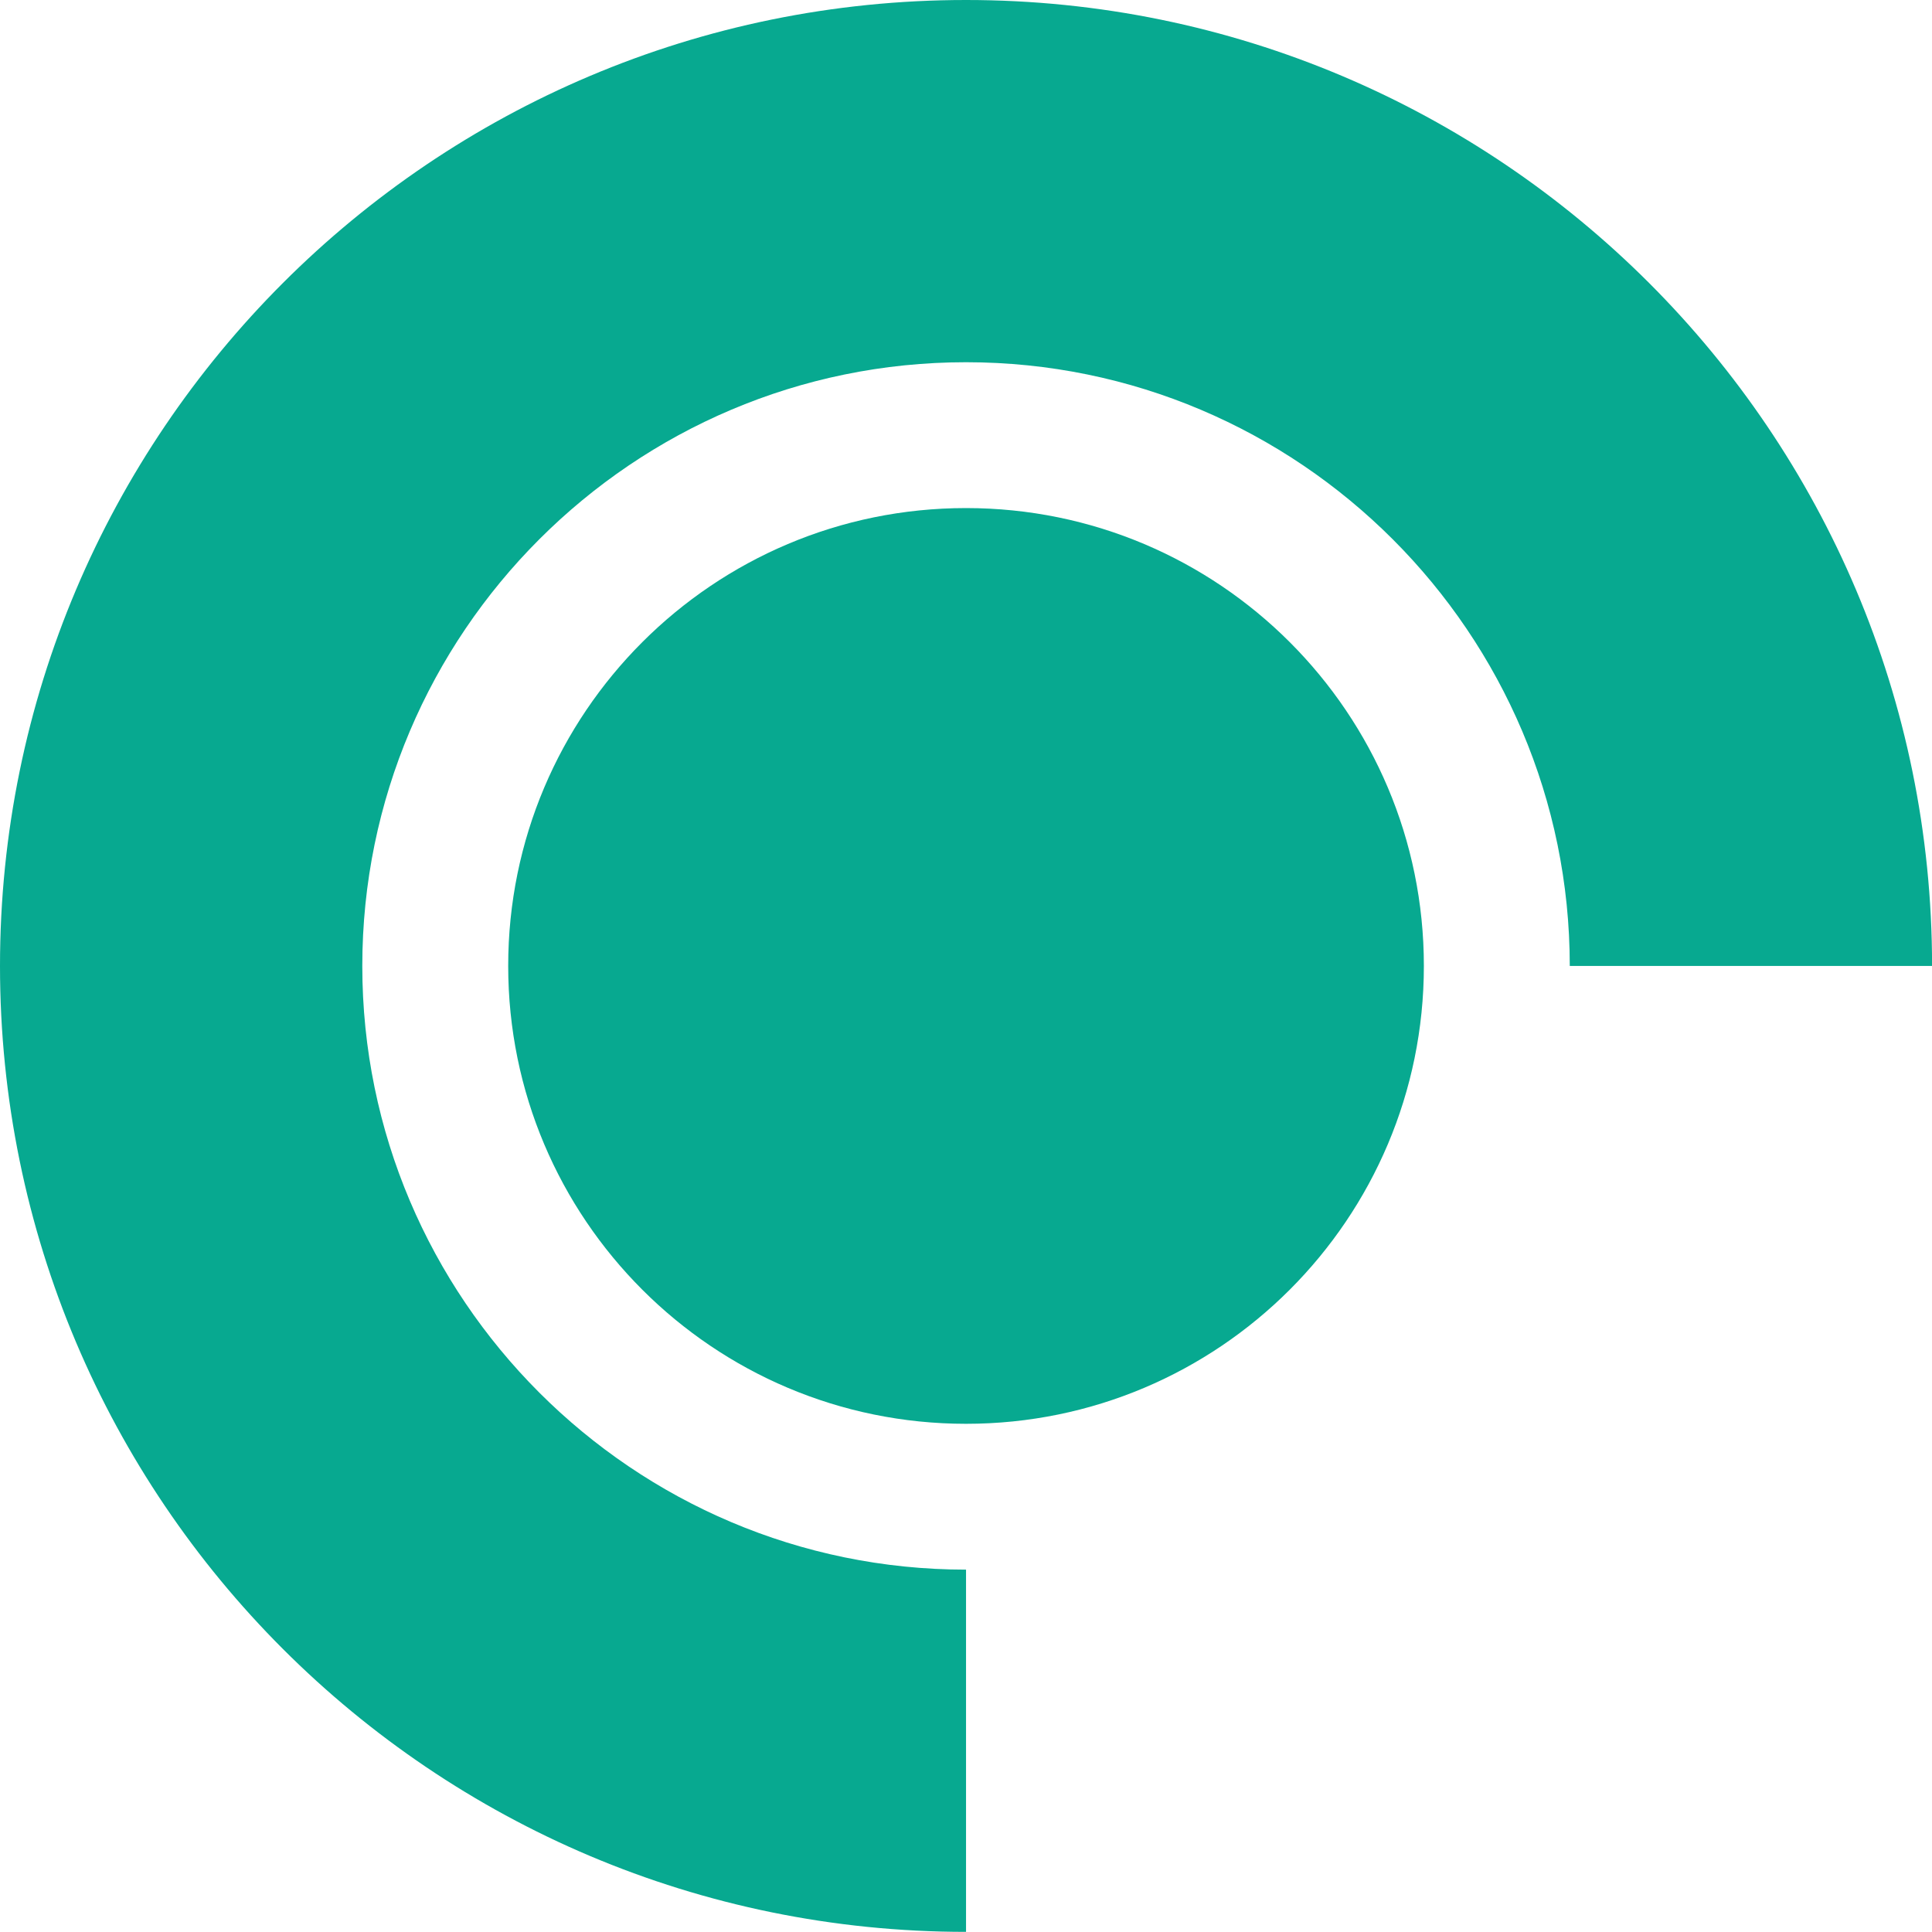 <?xml version="1.0" encoding="UTF-8"?>
<svg id="Calque_2" data-name="Calque 2" xmlns="http://www.w3.org/2000/svg" viewBox="0 0 298.47 298.45">
  <defs>
    <style>
      .cls-1 {
        fill: #07a990;
        stroke-width: 0px;
      }
    </style>
  </defs>
  <g id="Calque_1-2" data-name="Calque 1">
    <g>
      <path class="cls-1" d="m149.24,242.49c-51.43,0-93.27-41.83-93.27-93.26s41.84-93.27,93.27-93.27,93.27,41.85,93.27,93.27h55.97C298.47,66.81,231.64,0,149.24,0S0,66.81,0,149.23s66.81,149.22,149.24,149.22v-55.96Z"/>
      <path class="cls-1" d="m219.97,149.22c0,39.07-31.67,70.74-70.73,70.74s-70.73-31.67-70.73-70.74,31.67-70.73,70.73-70.73,70.73,31.66,70.73,70.73"/>
    </g>
  </g>
</svg>